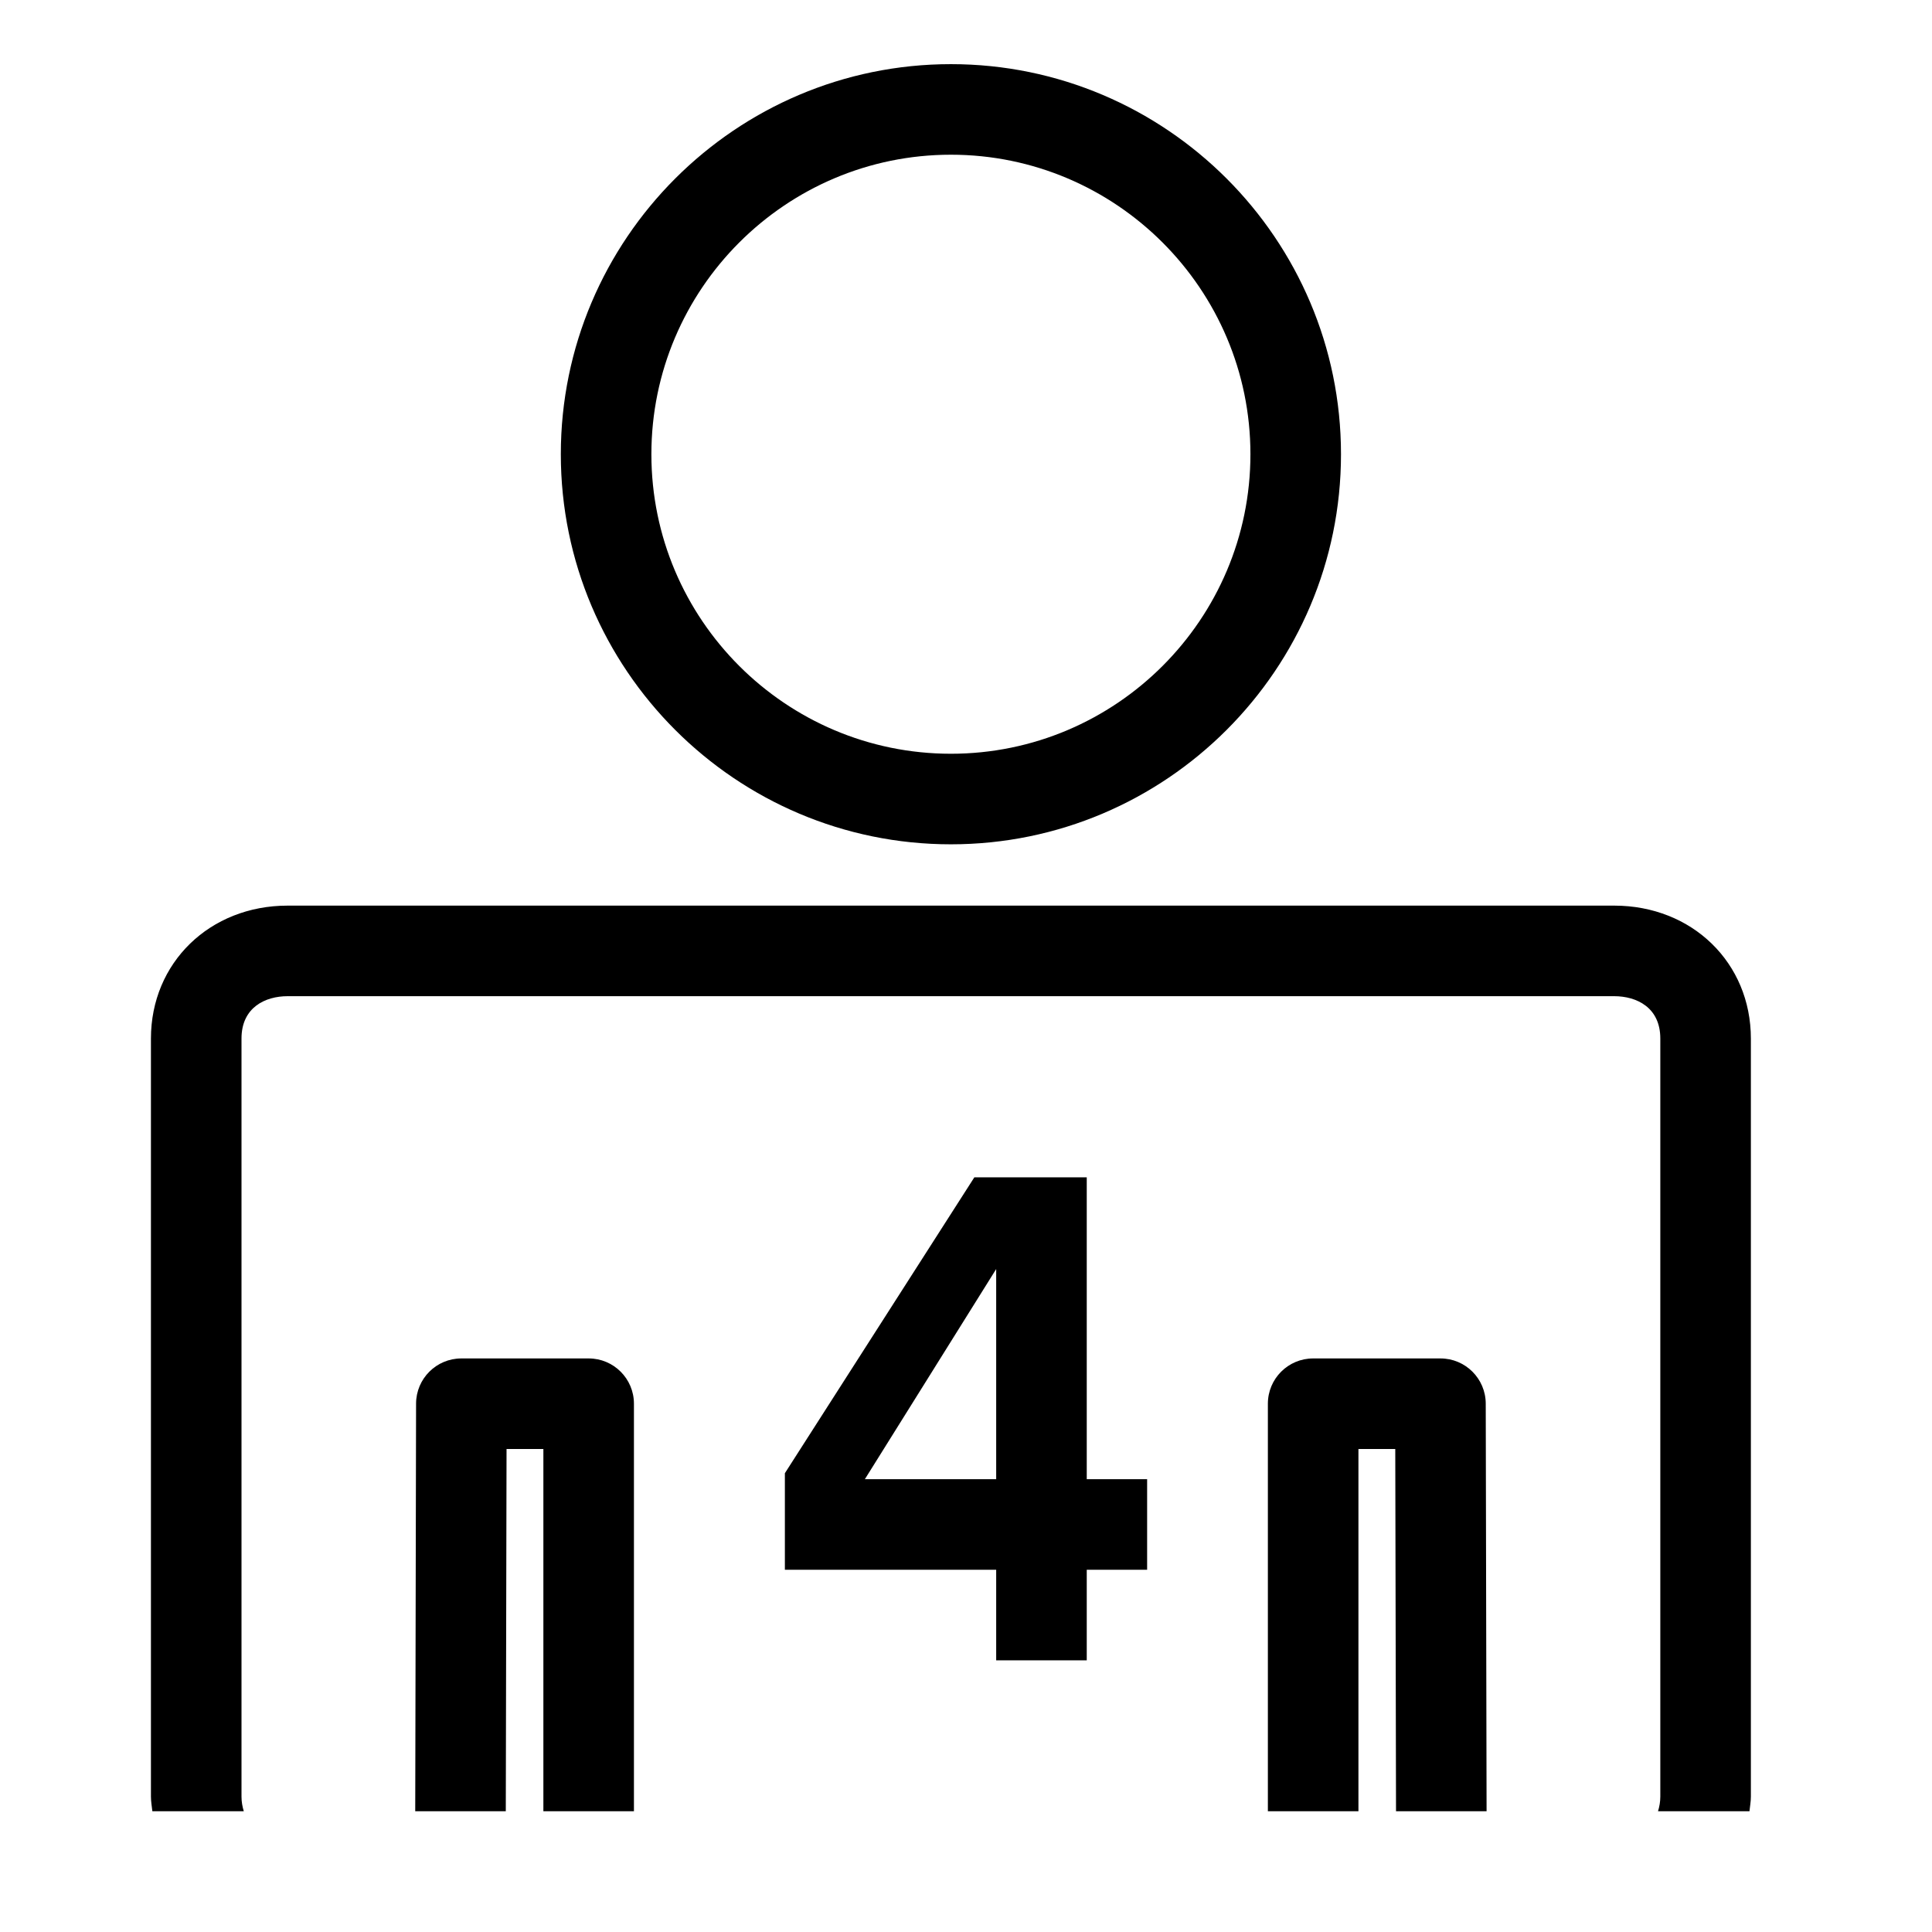 <?xml version="1.0" encoding="iso-8859-1"?>
<!-- Generator: Adobe Illustrator 17.0.2, SVG Export Plug-In . SVG Version: 6.00 Build 0)  -->
<!DOCTYPE svg PUBLIC "-//W3C//DTD SVG 1.1//EN" "http://www.w3.org/Graphics/SVG/1.1/DTD/svg11.dtd">
<svg version="1.1" id="Capa_1" xmlns="http://www.w3.org/2000/svg" xmlns:xlink="http://www.w3.org/1999/xlink" x="0px" y="0px"
	 width="64px" height="64px" viewBox="0 0 64 64" style="enable-background:new 0 0 64 64;" xml:space="preserve">
<g>
	<path d="M5,34.403v25.111C5,59.682,5.03,59.838,5.047,60h3.029C8.03,59.85,8,59.69,8,59.514V34.403C8,33.369,8.789,33,9.528,33
		h43.944C54.211,33,55,33.369,55,34.403v25.111c0,0.175-0.03,0.336-0.076,0.486h3.029C57.97,59.838,58,59.682,58,59.514V34.403
		C58,31.893,56.054,30,53.472,30H9.528C6.947,30,5,31.893,5,34.403z"/>
	<path d="M21,60V46.5c0-0.829-0.671-1.5-1.5-1.5h-4.217c-0.827,0-1.499,0.67-1.5,1.497L13.755,60h3l0.025-12H18v12H21z"/>
	<path d="M45,48h1.22l0.025,12h3l-0.028-13.503C49.215,45.67,48.544,45,47.717,45H43.5c-0.828,0-1.5,0.671-1.5,1.5V60h3V48z"/>
	<path d="M44.422,15.047c0-7.125-5.797-12.922-12.922-12.922S18.578,7.922,18.578,15.047S24.375,27.969,31.5,27.969
		S44.422,22.172,44.422,15.047z M21.578,15.047c0-5.471,4.451-9.922,9.922-9.922s9.922,4.451,9.922,9.922s-4.451,9.922-9.922,9.922
		S21.578,20.518,21.578,15.047z"/>
	<path d="M32.277,39L26,48.802V52h7v3h3v-3h2v-3h-2V39H32.277z M33,49h-4.35L33,42.039V49z"/>
</g>
</svg>
